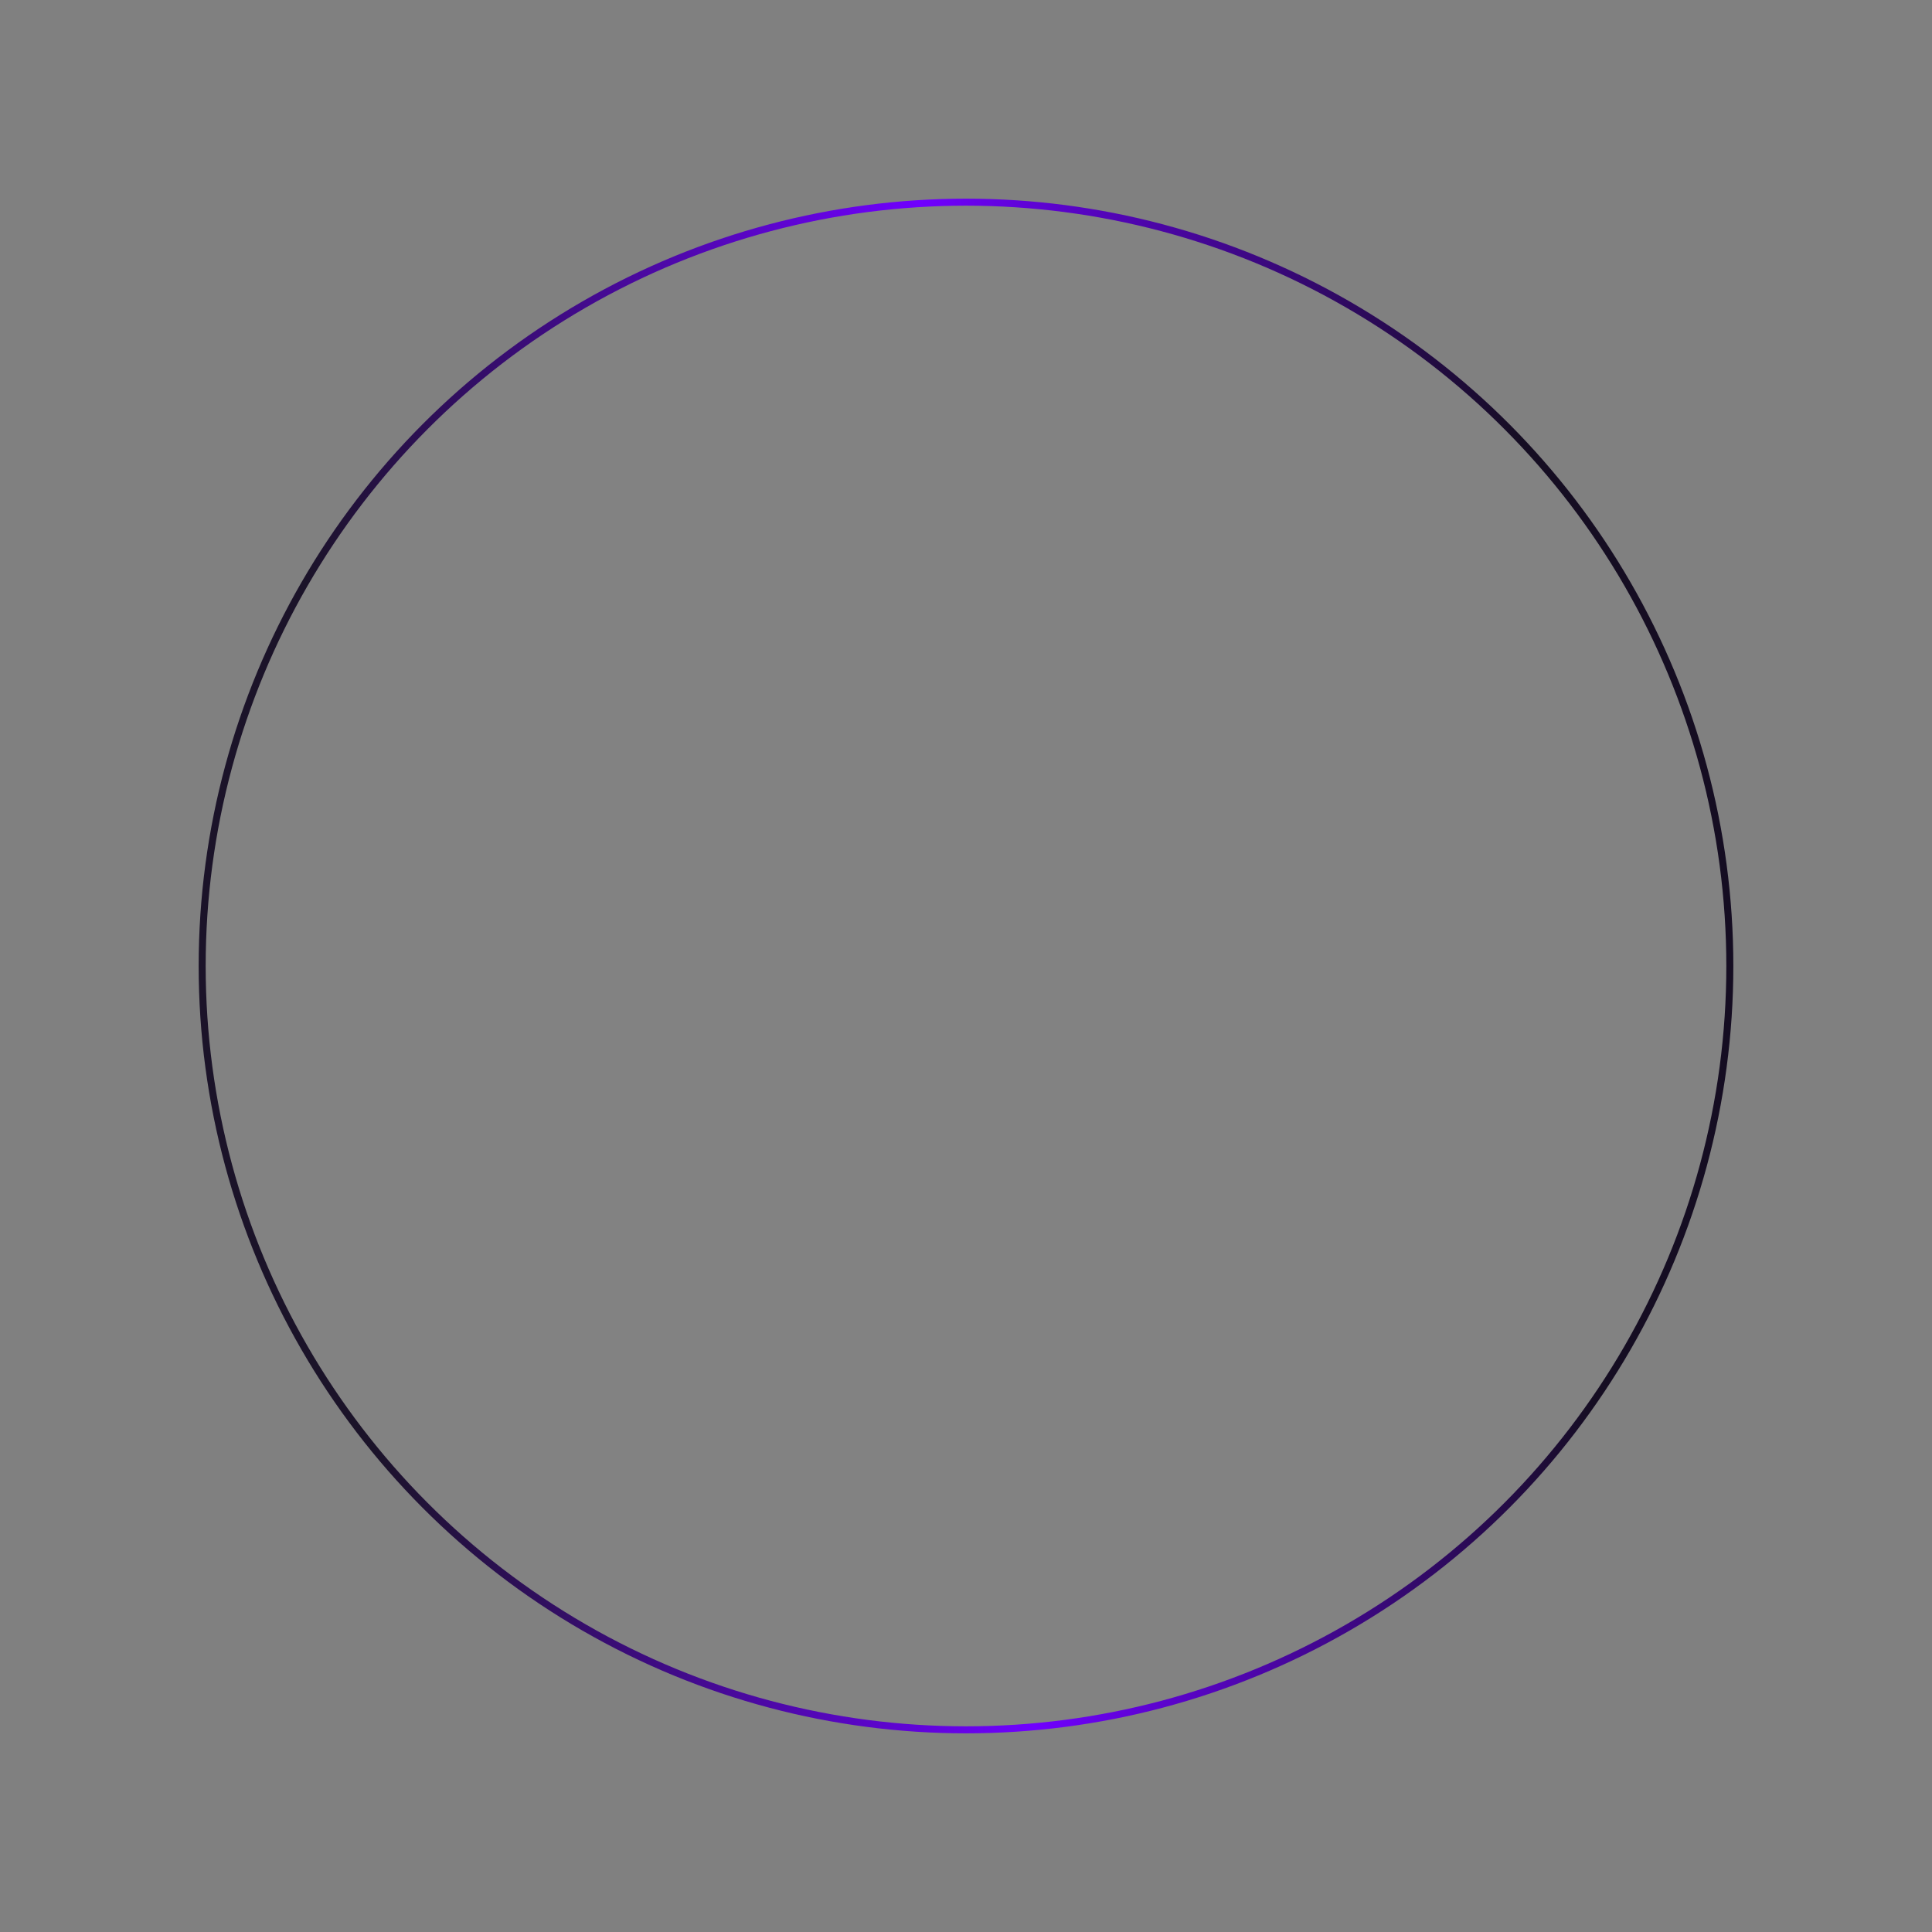 <svg width="389" height="389" viewBox="0 0 389 389" fill="none" xmlns="http://www.w3.org/2000/svg">
<rect x="0" y="0" width="389" height="389" fill="#808080" stroke="none"/>
<circle cx="194.5" cy="194.5" r="153.794" fill="white" fill-opacity="0.02" stroke="url(#paint0_linear_200_7318)" stroke-width="1.413"/>
<defs>
<linearGradient id="paint0_linear_200_7318" x1="354.5" y1="190.632" x2="40" y2="214.132" gradientUnits="userSpaceOnUse">
<stop offset="0.128" stop-color="#150D22"/>
<stop offset="0.5" stop-color="#7000FF"/>
<stop offset="0.908" stop-color="#1B1329"/>
</linearGradient>
</defs>
</svg>
